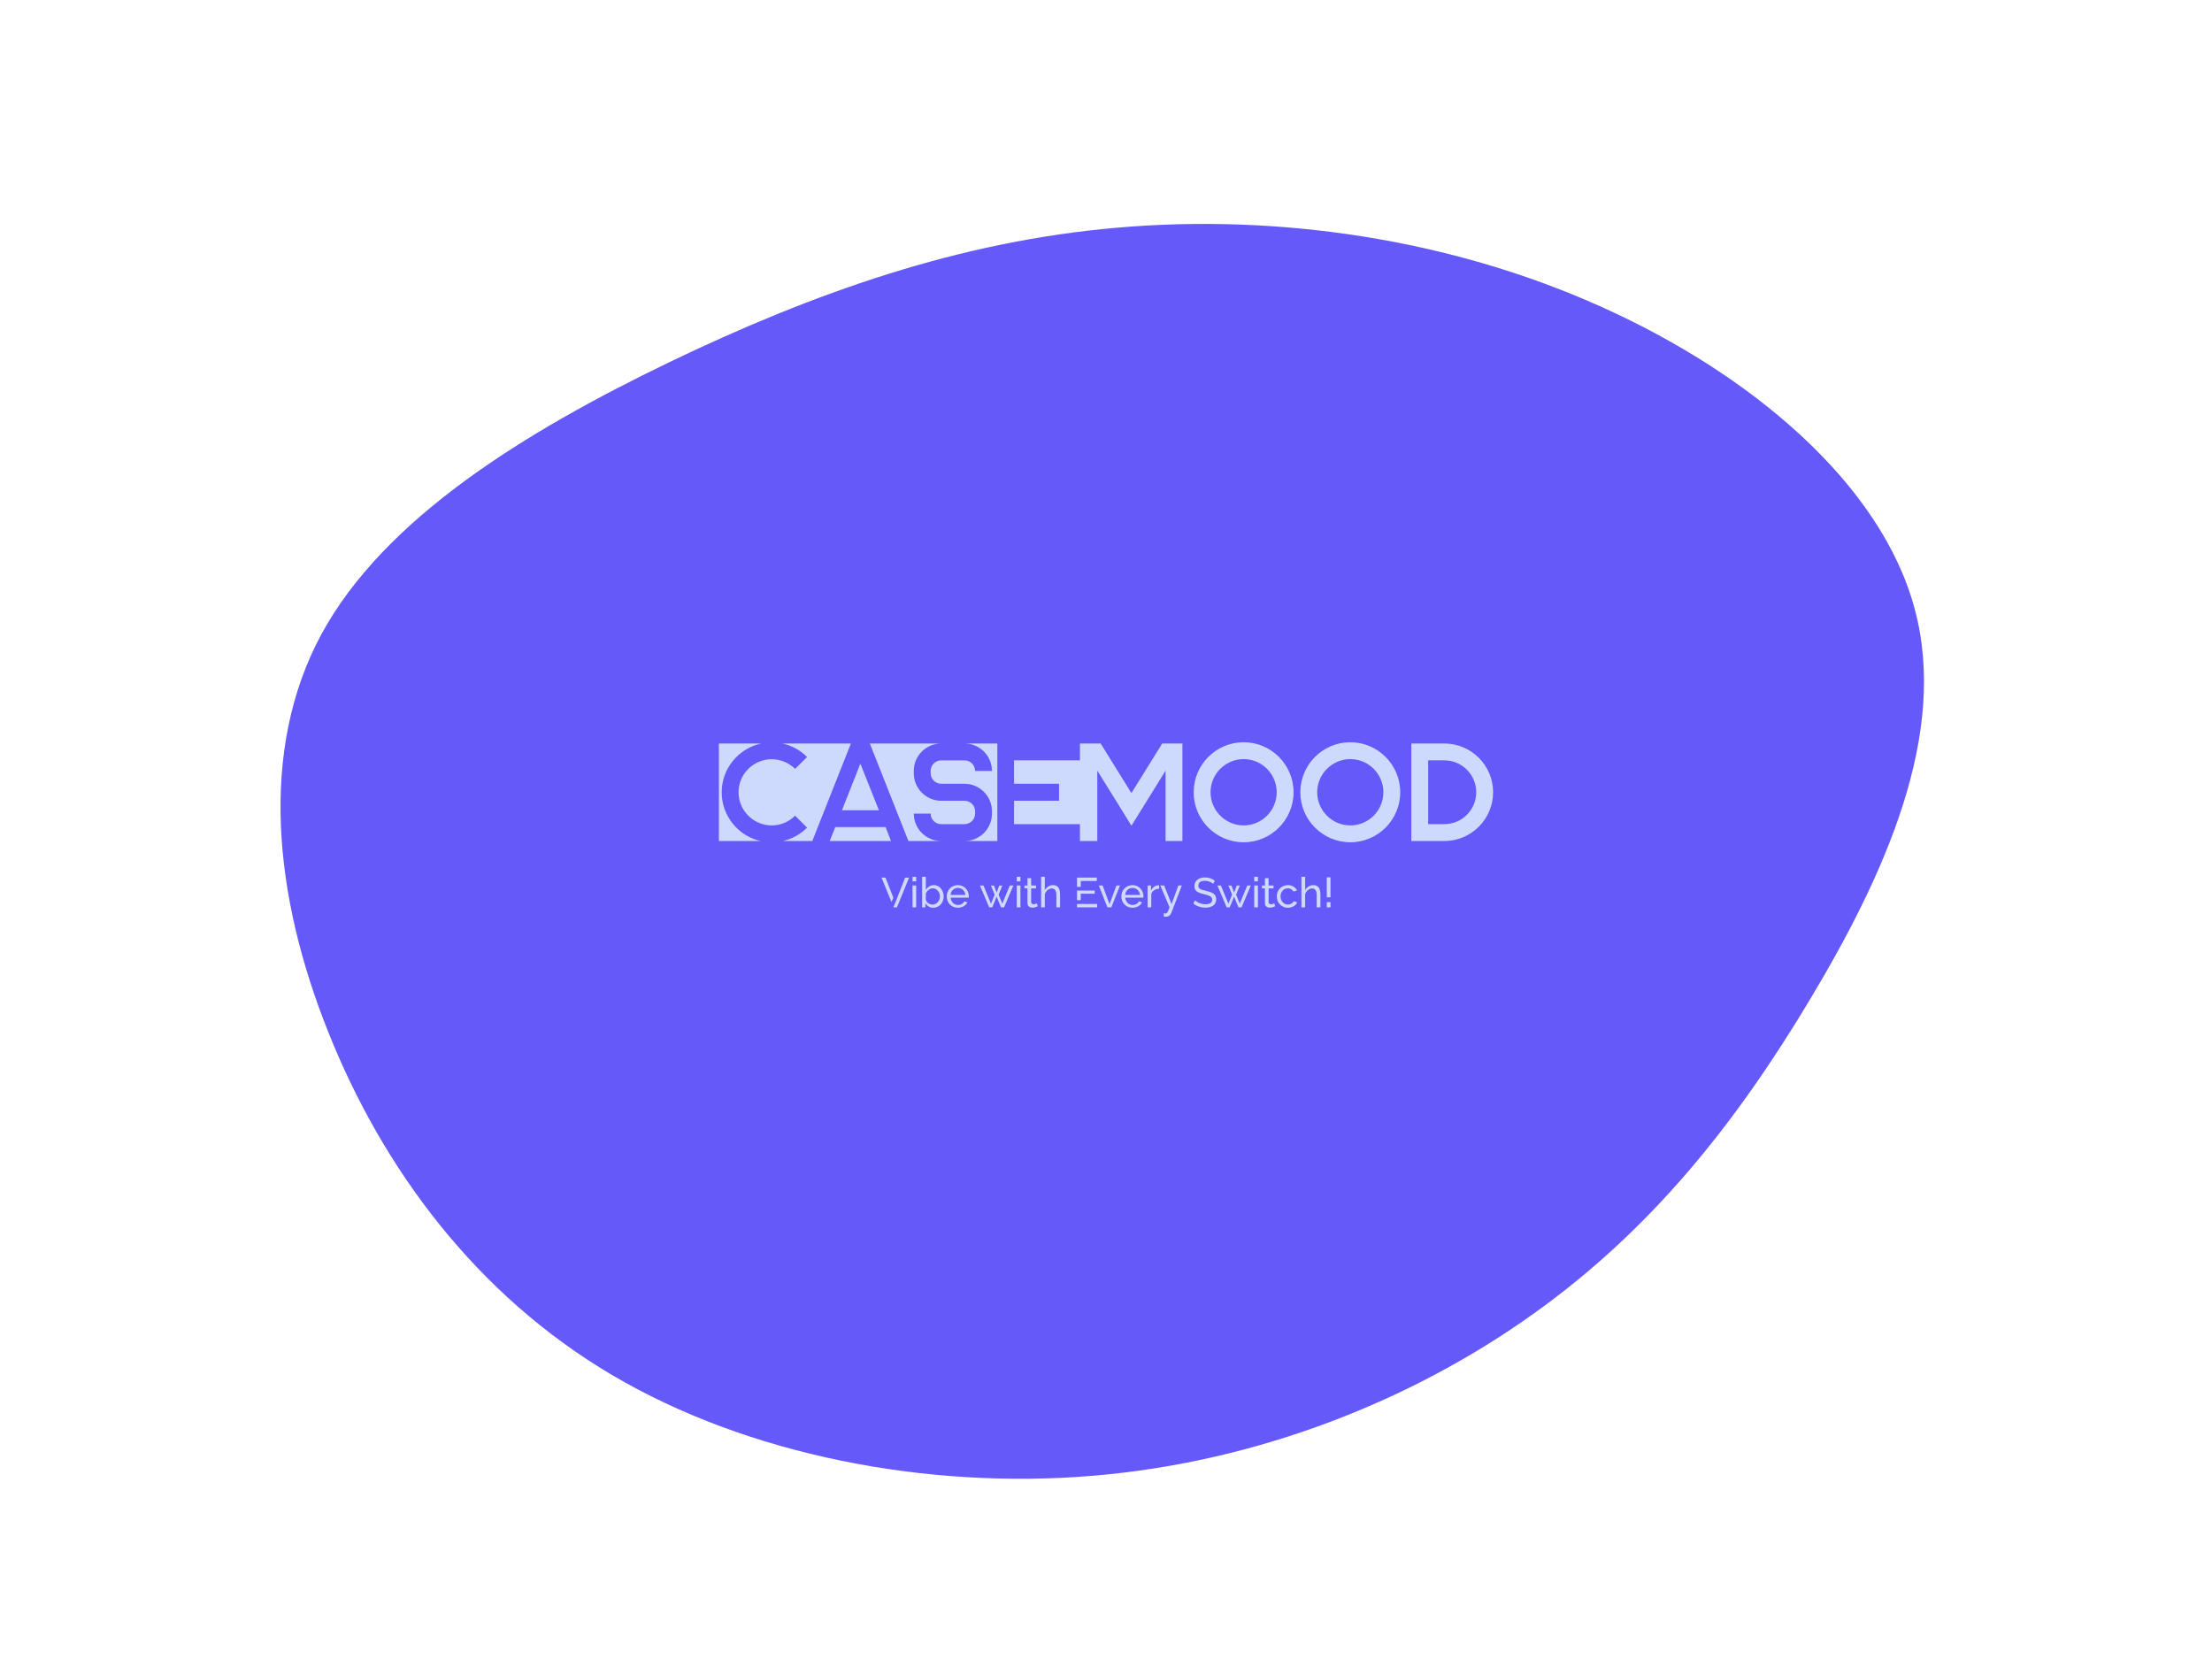 <?xml version="1.0" encoding="utf-8"?>
<svg version="1.1" xmlns:cc="http://creativecommons.org/ns#" xmlns:dc="http://purl.org/dc/elements/1.1/" xmlns:rdf="http://www.w3.org/1999/02/22-rdf-syntax-ns#" xmlns="http://www.w3.org/2000/svg" xmlns:xlink="http://www.w3.org/1999/xlink" x="0px" y="0px" viewBox="0 0 1024 768" xml:space="preserve">
<g transform="translate(512,384) scale(1.5 1.2)">
    <path id="path" d="M152.4,-201.9C199,-175.9,239.3,-133.4,249.6,-85C260,-36.7,240.3,17.5,217.4,65.3C194.5,113.1,168.4,154.4,131.6,187.1C94.8,219.9,47.4,243.9,-3.9,249.3C-55.3,254.7,-110.5,241.4,-152.5,210.4C-194.5,179.4,-223.3,130.6,-240,78.2C-256.8,25.8,-261.5,-30.4,-242.2,-75.2C-222.8,-120,-179.3,-153.4,-134.9,-180.2C-90.5,-206.9,-45.3,-227,3.8,-232.2C52.9,-237.5,105.8,-228,152.4,-201.9Z" fill="#655af9">
	</path>
</g>

<animate xlink:href="#path" attributeType="XML" dur="20s" repeatCount="indefinite" attributeName="d" keyTimes="0; 0.2; 0.4; 0.6; 0.8; 1" calcMode="spline" keySplines="0.9 0.1 0.1 0.9;0.9 0.1 0.1 0.9;0.9 0.1 0.1 0.9;0.9 0.1 0.1 0.9;0.9 0.1 0.1 0.9" values="M120.2,-176.8C149.6,-144.2,162.8,-100.7,175.5,-57.9C188.3,-15,200.7,27.1,195.6,70.1C190.6,113,168.2,156.8,132.7,178C97.2,199.1,48.6,197.5,4.9,190.8C-38.8,184.1,-77.6,172.1,-115.3,151.7C-153,131.3,-189.7,102.4,-205.6,64.2C-221.6,26.1,-216.8,-21.4,-204,-67.9C-191.2,-114.4,-170.2,-160,-134.9,-190.6C-99.5,-221.3,-49.8,-237.2,-2.2,-234.2C45.5,-231.2,90.9,-209.5,120.2,-176.8Z; M152.4,-201.9C199,-175.9,239.3,-133.4,249.6,-85C260,-36.7,240.3,17.5,217.4,65.3C194.5,113.1,168.4,154.4,131.6,187.1C94.8,219.9,47.4,243.9,-3.9,249.3C-55.3,254.7,-110.5,241.4,-152.5,210.4C-194.5,179.4,-223.3,130.6,-240,78.2C-256.8,25.8,-261.5,-30.4,-242.2,-75.2C-222.8,-120,-179.3,-153.4,-134.9,-180.2C-90.5,-206.9,-45.3,-227,3.8,-232.2C52.9,-237.5,105.8,-228,152.4,-201.9Z; M101.9,-120.6C144.2,-109.5,199.1,-96,223.6,-62.7C248.2,-29.4,242.5,23.8,220.4,65.3C198.2,106.8,159.7,136.8,120.2,173.1C80.7,209.4,40.4,252.2,-4.7,258.7C-49.8,265.2,-99.5,235.3,-119,192.5C-138.5,149.7,-127.8,93.8,-144.4,46.1C-161,-1.6,-205.1,-41.3,-214.9,-88C-224.7,-134.6,-200.2,-188.3,-158.7,-199.6C-117.2,-210.9,-58.6,-180,-14.4,-160.1C29.8,-140.3,59.6,-131.6,101.9,-120.6Z; M113.1,-161.5C148.6,-129.9,180.8,-99.5,181.6,-66.3C182.3,-33.1,151.5,3.1,132.4,37.1C113.2,71.2,105.7,103.2,85.6,142.9C65.4,182.7,32.7,230.4,-3.9,235.8C-40.6,241.2,-81.1,204.3,-114.7,168.9C-148.3,133.5,-175,99.5,-198.1,57.5C-221.3,15.5,-240.9,-34.6,-221,-64.4C-201.2,-94.2,-141.7,-103.7,-98.3,-132.8C-54.9,-161.8,-27.4,-210.4,5.7,-218.2C38.8,-226.1,77.6,-193.1,113.1,-161.5Z; M102,-143.7C138.9,-113.5,180.3,-92.8,196.8,-59.7C213.4,-26.7,205.1,18.6,190.6,61.5C176.1,104.4,155.4,144.8,122.5,162.7C89.7,180.5,44.9,175.8,-1.2,177.4C-47.2,179,-94.4,187,-113.8,164.8C-133.1,142.5,-124.6,90.1,-143.6,43.8C-162.6,-2.6,-209.2,-42.9,-216.4,-85.7C-223.7,-128.5,-191.5,-173.9,-148.8,-202.2C-106.2,-230.5,-53.1,-241.7,-10.3,-227.6C32.5,-213.4,65,-173.9,102,-143.7Z; M120.2,-176.8C149.6,-144.2,162.8,-100.7,175.5,-57.9C188.3,-15,200.7,27.1,195.6,70.1C190.6,113,168.2,156.8,132.7,178C97.2,199.1,48.6,197.5,4.9,190.8C-38.8,184.1,-77.6,172.1,-115.3,151.7C-153,131.3,-189.7,102.4,-205.6,64.2C-221.6,26.1,-216.8,-21.4,-204,-67.9C-191.2,-114.4,-170.2,-160,-134.9,-190.6C-99.5,-221.3,-49.8,-237.2,-2.2,-234.2C45.5,-231.2,90.9,-209.5,120.2,-176.8Z" fill="freeze"   />
<path d="m603.05 326.3c-18.24 0-33.07 14.83-33.07 33.08 0 18.24 14.83 33.07 33.07 33.07 18.16 0 32.99-14.83 32.99-33.07 0-18.25-14.83-33.08-32.99-33.08zm70.55 0c-18.25 0-33.08 14.83-33.08 33.08 0 18.24 14.83 33.07 33.08 33.07 18.15 0 32.98-14.83 32.98-33.07 0-18.25-14.83-33.08-32.98-33.08zm-417.6 0.83v64.49h27.55c-14.74-3.31-25.71-16.58-25.71-32.24 0-15.76 11.24-29.03 26.08-32.25h-27.92zm41.92 0c6.17 1.29 11.8 4.33 16.4 8.93l-7.92 7.84c-4.15-4.06-9.68-6.36-15.48-6.36-12.07 0-21.93 9.77-21.93 21.84 0 12.06 9.86 21.92 21.93 21.92 5.8 0 11.33-2.3 15.48-6.45l7.92 7.93c-4.42 4.42-9.95 7.46-15.94 8.84h17.54 0.24 1.61l25.52-64.49h-27.13-0.24-18zm57.9 0l25.52 64.49h1.84 19.68c-9.96-0.09-17.97-8.2-17.97-18.15h11.15c0 3.87 3.13 7 7 7h15.39c3.87 0 7-3.13 7-7v-1.56c0-3.78-3.13-6.91-7-6.91h-15.39c-10.04 0-18.15-8.2-18.15-18.15v-1.57c0-10.04 8.11-18.15 18.15-18.15h-19.86-27.36zm62.61 0c10.04 0 18.15 8.11 18.15 18.15h-11.15c0-3.87-3.13-7-7-7h-15.39c-3.87 0-7 3.13-7 7v1.57c0 3.77 3.13 6.91 7 6.91h15.39c10.04 0 18.15 8.2 18.15 18.15v1.56c0 9.86-7.84 17.88-17.6 18.15h19.44 1.71v-64.49h-1.71-19.99zm76.34 0v11.15h-43.58v15.48h29.76v11.24h-29.76v15.47h43.58v11.15h1.84 9.63v-46.53l15.94 25.62 6.64 10.78 6.72-10.78 15.85-25.62v46.53h11.15v-64.49h-13.36l-20.36 32.8-20.36-32.8h-11.85-1.84zm219.15 0v64.49h21.83c17.78 0 32.25-14.46 32.25-32.24 0-17.79-14.47-32.25-32.25-32.25h-21.83zm-110.87 10.32c12.07 0 21.84 9.86 21.84 21.93 0 12.06-9.77 21.92-21.84 21.92-12.06 0-21.92-9.86-21.92-21.92 0-12.07 9.86-21.93 21.92-21.93zm70.55 0c12.07 0 21.83 9.86 21.83 21.93 0 12.06-9.76 21.92-21.83 21.92s-21.93-9.86-21.93-21.92c0-12.07 9.86-21.93 21.93-21.93zm51.46 0.83h10.69c11.7 0 21.1 9.49 21.1 21.1 0 11.6-9.4 21.09-21.1 21.09h-10.69v-42.19zm-375.51 2.21l-12.16 30.77h24.42l-12.26-30.77zm-16.58 41.92l-3.69 9.21h40.54l-3.59-9.21h-33.26zm51.07 32.87v3.04h2.43v-3.04h-2.43zm6.37 0v20.2h2.16v-2.72c0.52 0.89 1.24 1.61 2.18 2.16 0.92 0.56 1.94 0.83 3.08 0.83 0.94 0 1.85-0.19 2.68-0.58s1.58-0.94 2.19-1.6c0.6-0.67 1.08-1.47 1.43-2.38 0.34-0.89 0.53-1.86 0.53-2.88 0-0.94-0.17-1.88-0.47-2.79-0.3-0.92-0.75-1.72-1.3-2.41s-1.25-1.25-2.02-1.69c-0.8-0.42-1.69-0.64-2.68-0.64-1.19 0-2.22 0.31-3.1 0.86-0.89 0.58-1.64 1.33-2.24 2.27v-8.63h-2.44zm62.58 0v3.04h2.43v-3.04h-2.43zm16.1 0v20.2h2.44v-8.72c0.16-0.55 0.38-1.05 0.72-1.52 0.33-0.44 0.69-0.86 1.1-1.19 0.42-0.33 0.86-0.58 1.36-0.78 0.47-0.19 0.94-0.3 1.44-0.3 0.99 0 1.74 0.39 2.27 1.11 0.49 0.72 0.77 1.82 0.77 3.32v8.08h2.43v-8.64c0-0.83-0.08-1.63-0.24-2.38-0.17-0.74-0.42-1.38-0.75-1.93-0.36-0.53-0.83-0.94-1.41-1.28-0.61-0.3-1.33-0.47-2.16-0.47-1.16 0-2.24 0.31-3.21 0.89-0.99 0.61-1.77 1.41-2.32 2.46v-8.85h-2.44zm140.94 0v3.04h2.43v-3.04h-2.43zm31.23 0v20.2h2.44v-8.72c0.16-0.55 0.38-1.05 0.72-1.52 0.33-0.44 0.69-0.86 1.1-1.19 0.42-0.33 0.86-0.58 1.36-0.78 0.47-0.19 0.94-0.3 1.44-0.3 0.99 0 1.74 0.39 2.27 1.11 0.49 0.72 0.77 1.82 0.77 3.32v8.08h2.43v-8.64c0-0.83-0.08-1.63-0.24-2.38-0.17-0.74-0.42-1.38-0.75-1.93-0.36-0.53-0.83-0.94-1.41-1.28-0.61-0.3-1.33-0.47-2.16-0.47-1.16 0-2.24 0.31-3.21 0.89-0.99 0.61-1.77 1.41-2.32 2.46v-8.85h-2.44zm16.76 0.36v13.2h2.44v-13.2h-2.44zm-80.48 0.05c-1.02 0-1.96 0.14-2.82 0.39-0.88 0.25-1.63 0.61-2.24 1.11-0.64 0.5-1.13 1.1-1.47 1.82-0.36 0.72-0.52 1.55-0.52 2.49 0 0.78 0.11 1.44 0.39 2 0.24 0.55 0.63 1.02 1.13 1.41 0.5 0.38 1.13 0.72 1.91 0.99 0.75 0.28 1.63 0.56 2.63 0.78 0.88 0.22 1.68 0.44 2.4 0.66s1.3 0.44 1.8 0.72c0.47 0.28 0.83 0.61 1.08 1 0.25 0.38 0.39 0.83 0.39 1.38 0 1-0.39 1.74-1.16 2.24-0.78 0.5-1.89 0.75-3.27 0.75-0.77 0-1.49-0.06-2.18-0.22-0.7-0.17-1.33-0.36-1.94-0.61s-1.14-0.53-1.61-0.86c-0.47-0.3-0.85-0.61-1.13-0.94l-1.19 2.1c1.11 0.92 2.32 1.61 3.68 2.08s2.79 0.69 4.32 0.69c0.99 0 1.93-0.08 2.82-0.3 0.86-0.23 1.6-0.56 2.24-1s1.13-1.02 1.52-1.72c0.36-0.69 0.56-1.52 0.56-2.46 0-0.88-0.17-1.63-0.48-2.24-0.3-0.61-0.74-1.11-1.32-1.55-0.58-0.41-1.28-0.77-2.11-1.05s-1.74-0.55-2.74-0.78c-0.88-0.19-1.66-0.38-2.29-0.58-0.67-0.16-1.19-0.38-1.63-0.63-0.45-0.25-0.75-0.56-0.94-0.92-0.23-0.33-0.31-0.77-0.31-1.32 0-1 0.33-1.78 1.05-2.36 0.72-0.55 1.83-0.85 3.38-0.85 0.58 0 1.13 0.08 1.69 0.19 0.55 0.11 1.05 0.28 1.52 0.47 0.44 0.19 0.85 0.42 1.24 0.64 0.36 0.25 0.67 0.49 0.89 0.74l1.16-2.02c-0.83-0.66-1.8-1.21-2.85-1.63-1.08-0.38-2.27-0.61-3.6-0.61zm-214 0.14l6.58 16.13 1.25-2.85-5.2-13.28h-2.63zm15.61 0l-6.48 16.52-1.22 2.85 0.14 0.28h2.16l8.02-19.65h-2.62zm113.67 0v6.09h2.49v-3.88h10.6v-2.21h-13.09zm-32.76 0.39v4.81h-1.97v1.91h1.97v9.71c0 1.06 0.3 1.8 0.97 2.3 0.63 0.5 1.41 0.72 2.29 0.72 0.39 0 0.75-0.03 1.11-0.08 0.36-0.06 0.69-0.14 0.99-0.25 0.31-0.11 0.58-0.2 0.83-0.31 0.23-0.11 0.42-0.19 0.59-0.27l-0.59-1.94c-0.16 0.11-0.44 0.22-0.83 0.39-0.38 0.16-0.82 0.22-1.3 0.22-0.44 0-0.8-0.11-1.1-0.36-0.33-0.22-0.5-0.61-0.53-1.16v-8.97h3.24v-1.91h-3.24v-4.81h-2.43zm157.04 0v4.81h-1.97v1.91h1.97v9.71c0 1.06 0.3 1.8 0.96 2.3 0.64 0.5 1.41 0.72 2.3 0.72 0.39 0 0.75-0.03 1.11-0.08 0.36-0.06 0.69-0.14 0.99-0.25 0.31-0.11 0.58-0.2 0.83-0.31 0.22-0.11 0.42-0.19 0.59-0.27l-0.59-1.94c-0.16 0.11-0.44 0.22-0.83 0.39-0.38 0.16-0.83 0.22-1.3 0.22-0.44 0-0.8-0.11-1.1-0.36-0.34-0.22-0.5-0.61-0.53-1.16v-8.97h3.24v-1.91h-3.24v-4.81h-2.43zm-203.03 4.56c-1.11 0-2.1 0.23-2.99 0.61-0.91 0.39-1.69 0.94-2.35 1.61-0.67 0.69-1.16 1.49-1.52 2.38-0.36 0.91-0.53 1.88-0.53 2.87 0 1.03 0.17 2 0.53 2.91s0.85 1.72 1.52 2.38c0.63 0.69 1.41 1.24 2.32 1.63 0.89 0.39 1.88 0.58 2.99 0.58 0.72 0 1.41-0.08 2.08-0.27 0.66-0.17 1.24-0.42 1.79-0.75 0.56-0.33 1.03-0.72 1.44-1.16 0.42-0.45 0.75-0.92 1-1.47l-2.1-0.58c-0.17 0.39-0.39 0.72-0.67 1-0.27 0.3-0.61 0.55-0.97 0.74-0.38 0.22-0.77 0.39-1.19 0.5-0.44 0.11-0.85 0.17-1.3 0.17-0.63 0-1.24-0.11-1.79-0.36-0.56-0.22-1.06-0.56-1.5-1-0.44-0.41-0.8-0.91-1.08-1.52-0.27-0.58-0.44-1.25-0.5-1.97h11.98c0-0.08 0.03-0.22 0.03-0.38 0-0.17 0.03-0.33 0.03-0.56 0-0.94-0.19-1.88-0.53-2.76-0.33-0.89-0.83-1.69-1.43-2.35-0.64-0.67-1.42-1.22-2.3-1.64-0.89-0.38-1.88-0.61-2.96-0.61zm115.48 0c-1.11 0-2.1 0.23-2.99 0.61-0.91 0.39-1.69 0.94-2.35 1.61-0.66 0.69-1.16 1.49-1.52 2.38-0.36 0.91-0.53 1.88-0.53 2.87 0 1.03 0.17 2 0.53 2.91s0.86 1.72 1.52 2.38c0.64 0.69 1.41 1.24 2.33 1.63 0.88 0.39 1.88 0.58 2.98 0.58 0.72 0 1.41-0.08 2.08-0.27 0.66-0.17 1.24-0.42 1.8-0.75 0.55-0.33 1.02-0.72 1.44-1.16 0.41-0.45 0.74-0.92 0.99-1.47l-2.1-0.58c-0.17 0.39-0.39 0.72-0.67 1-0.27 0.3-0.6 0.55-0.96 0.74-0.39 0.22-0.78 0.39-1.19 0.5-0.45 0.11-0.86 0.17-1.3 0.17-0.64 0-1.25-0.11-1.8-0.36-0.56-0.22-1.05-0.56-1.5-1-0.44-0.41-0.8-0.91-1.08-1.52-0.27-0.58-0.44-1.25-0.49-1.97h11.98c0-0.08 0.02-0.22 0.02-0.38 0-0.17 0.03-0.33 0.03-0.56 0-0.94-0.19-1.88-0.52-2.76-0.34-0.89-0.83-1.69-1.44-2.35-0.64-0.67-1.41-1.22-2.3-1.64-0.88-0.38-1.88-0.61-2.96-0.61zm102.73 0c-1.11 0-2.13 0.23-3.02 0.61-0.88 0.39-1.66 0.94-2.29 1.61-0.67 0.66-1.17 1.46-1.5 2.35-0.36 0.91-0.52 1.88-0.52 2.88 0 1.02 0.16 1.99 0.52 2.9 0.36 0.92 0.86 1.72 1.52 2.38 0.64 0.69 1.42 1.25 2.33 1.63 0.88 0.42 1.88 0.61 2.99 0.61 0.72 0 1.38-0.08 2.04-0.27 0.67-0.17 1.25-0.42 1.8-0.75 0.53-0.31 1-0.69 1.39-1.14 0.38-0.44 0.72-0.91 0.94-1.46l-2.38-0.72c-0.11 0.33-0.31 0.61-0.56 0.88-0.27 0.28-0.58 0.5-0.91 0.7-0.33 0.22-0.72 0.38-1.13 0.49-0.42 0.12-0.83 0.17-1.25 0.17-0.66 0-1.3-0.14-1.88-0.42-0.58-0.27-1.08-0.63-1.52-1.13-0.45-0.5-0.78-1.08-1.03-1.74-0.27-0.67-0.38-1.36-0.38-2.13 0-0.78 0.11-1.47 0.36-2.13 0.25-0.64 0.58-1.19 1.02-1.69 0.42-0.47 0.91-0.83 1.52-1.11 0.58-0.27 1.22-0.41 1.88-0.41 0.81 0 1.55 0.19 2.22 0.58 0.66 0.39 1.16 0.91 1.55 1.57l2.38-0.74c-0.56-1.05-1.33-1.91-2.38-2.55-1.06-0.63-2.27-0.97-3.71-0.97zm-85.94 0.14c-0.94 0.08-1.8 0.45-2.6 1.05-0.83 0.61-1.47 1.41-1.97 2.41v-3.35h-2.26v14.45h2.43v-8.91c0.39-1.05 1.02-1.86 1.96-2.47 0.95-0.58 2.03-0.88 3.24-0.94v-2.21c-0.11 0-0.22-0.03-0.33-0.03h-0.47zm-162.3 0.11v14.45h2.43v-14.45h-2.43zm44.59 0l6.14 14.45h2.02l2.88-7.06 2.91 7.06h2.02l6.14-14.45h-2.35l-4.96 12.04-2.43-6.01 2.46-6h-2.02l-1.77 4.62-1.77-4.62h-2.02l2.49 6-2.43 6.01-4.98-12.04h-2.33zm24.36 0v14.45h2.43v-14.45h-2.43zm54.25 0l5.7 14.45h2.6l5.7-14.45h-2.33l-4.59 12.32-4.57-12.32h-2.51zm40.68 0l6.12 14.45c-0.33 0.85-0.61 1.55-0.83 2.07-0.22 0.53-0.44 0.94-0.61 1.22-0.17 0.3-0.36 0.5-0.53 0.61-0.16 0.11-0.35 0.14-0.58 0.14-0.13 0-0.33 0-0.55-0.03-0.25 0-0.5-0.03-0.72-0.09v2.16c0.25 0.06 0.47 0.11 0.64 0.11 0.16 0.03 0.36 0.03 0.52 0.03 1.05 0 1.86-0.22 2.47-0.72 0.6-0.5 1.02-1.05 1.3-1.71l7.02-18.24h-2.32l-4.48 12.26-4.93-12.26h-2.52zm37.75 0l6.14 14.45h2.02l2.88-7.06 2.91 7.06h2.01l6.15-14.45h-2.35l-4.96 12.04-2.43-6.01 2.46-6h-2.02l-1.77 4.62-1.77-4.62h-2.02l2.49 6-2.44 6.01-4.98-12.04h-2.32zm24.36 0v14.45h2.43v-14.45h-2.43zm-195.96 1.58c0.63 0 1.24 0.14 1.82 0.36 0.56 0.22 1.06 0.55 1.5 0.94 0.44 0.42 0.8 0.91 1.08 1.49 0.27 0.59 0.47 1.22 0.52 1.89h-9.79c0.05-0.67 0.19-1.3 0.47-1.89 0.28-0.55 0.61-1.05 1.05-1.46 0.44-0.42 0.94-0.75 1.52-0.97 0.56-0.22 1.16-0.36 1.83-0.36zm115.48 0c0.64 0 1.25 0.14 1.83 0.36 0.55 0.22 1.05 0.55 1.49 0.94 0.44 0.42 0.8 0.91 1.08 1.49 0.28 0.59 0.47 1.22 0.53 1.89h-9.8c0.06-0.67 0.2-1.3 0.47-1.89 0.28-0.55 0.61-1.05 1.05-1.46 0.45-0.42 0.94-0.75 1.52-0.97 0.56-0.22 1.17-0.36 1.83-0.36zm-132.11 0.28c0.69 0 1.33 0.16 1.91 0.47 0.58 0.3 1.08 0.69 1.49 1.19 0.42 0.49 0.75 1.08 0.97 1.74s0.36 1.33 0.36 2.02c0 0.72-0.14 1.38-0.36 2.02-0.25 0.64-0.58 1.19-1.02 1.69-0.45 0.5-0.97 0.91-1.58 1.19-0.61 0.3-1.27 0.44-1.99 0.44-0.45 0-0.92-0.08-1.39-0.25s-0.91-0.39-1.32-0.66c-0.42-0.28-0.78-0.64-1.08-1.03-0.31-0.38-0.5-0.8-0.58-1.27v-4.18c0.22-0.44 0.47-0.88 0.77-1.3 0.31-0.39 0.66-0.75 1.05-1.05s0.83-0.55 1.3-0.75c0.45-0.16 0.94-0.27 1.47-0.27zm95.38 1.52v6.36h2.49v-4.29h9.22v-2.07h-11.71zm165.2 7.63v3.44h2.44v-3.44h-2.44zm-165.2 1.22v2.22h13.34v-2.22h-13.34z" fill="#cddafd" transform="translate(153.6 115.2) scale(0.7)" />
</svg>
